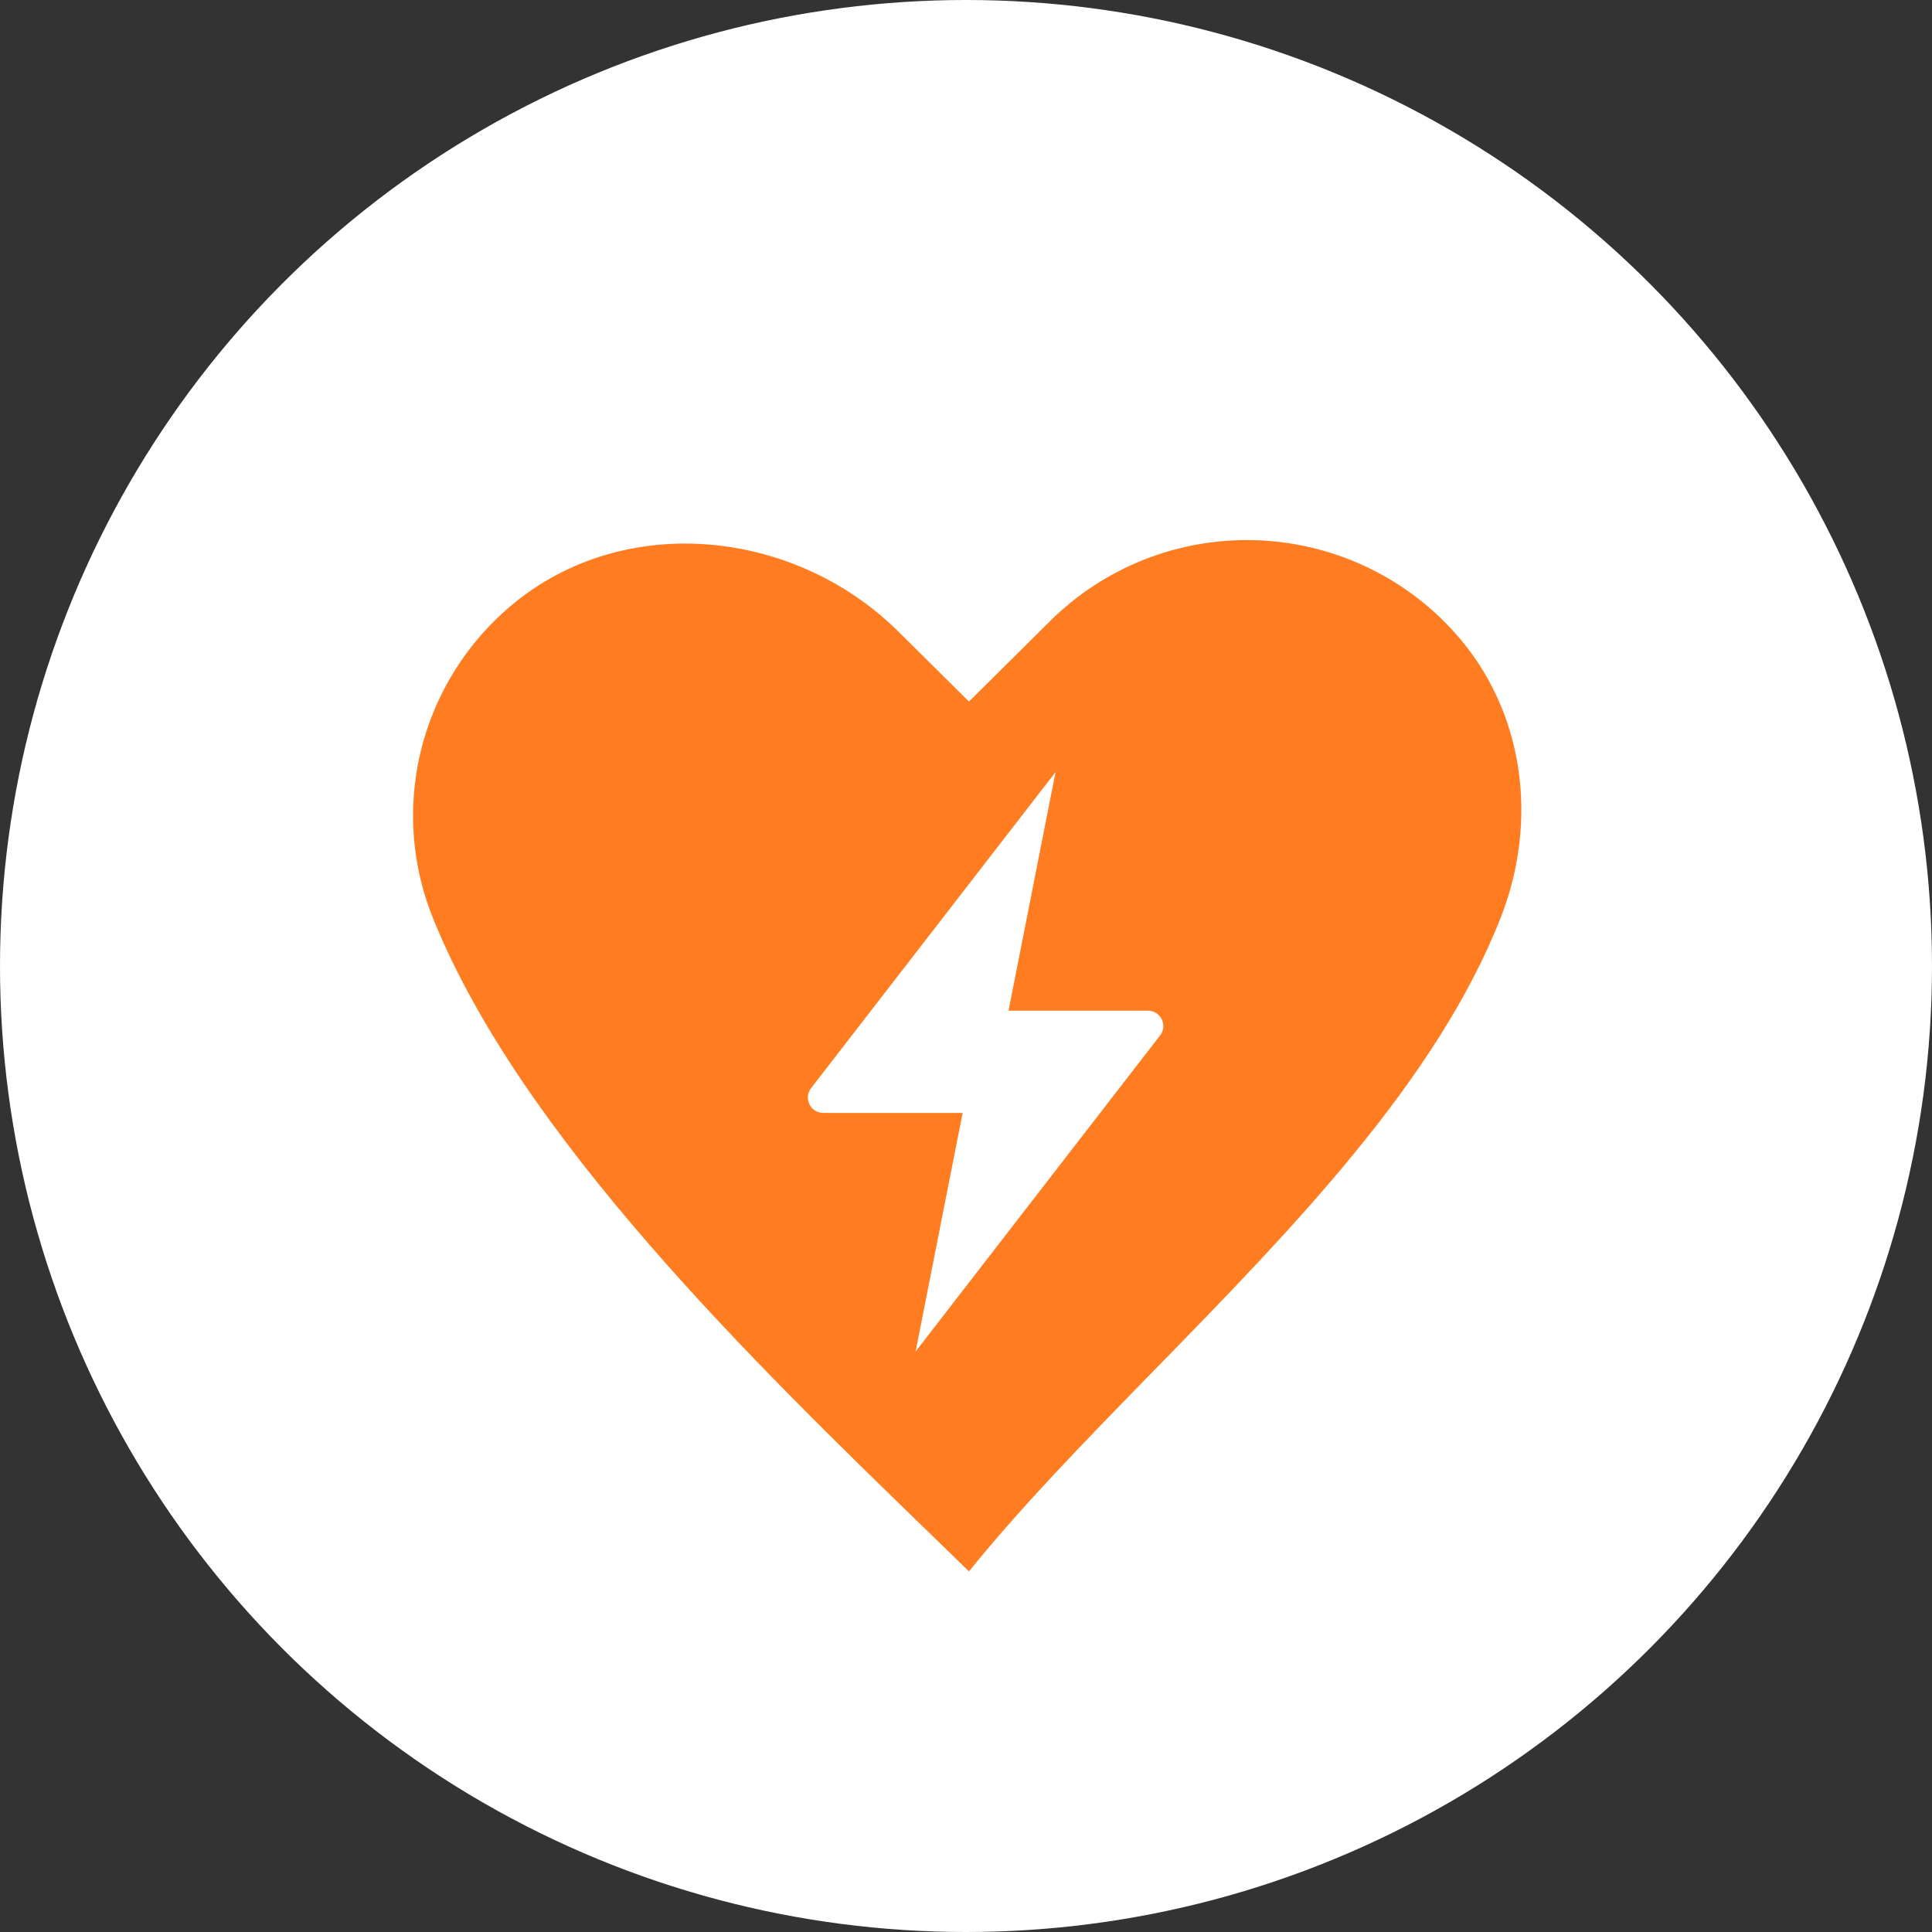 <svg width="500" height="500" viewBox="0 0 500 500" fill="none" xmlns="http://www.w3.org/2000/svg">
<rect x="0" y="0" width="500" height="500" fill="#333333" stroke="none"/>
<circle cx="250" cy="250" r="250" fill="white"/>
<path fill-rule="evenodd" clip-rule="evenodd" d="M376.23 163.45C394.86 183.968 398.097 212.779 388.371 237.52C371.738 279.825 334.316 318.152 298.816 354.509C281.454 372.29 264.552 389.601 250.767 406.675C247.586 403.574 244.296 400.383 240.921 397.108C195.593 353.138 134.76 294.127 112.012 237.52C108.394 228.518 106.664 218.878 106.926 209.19C107.189 199.502 109.439 189.969 113.54 181.172C117.64 172.375 123.505 164.499 130.777 158.024C159.722 132.175 205.034 136.205 232.576 163.52L250.767 181.56L271.837 160.666C278.747 153.813 286.992 148.428 296.07 144.84C305.148 141.252 314.868 139.536 324.637 139.797C334.405 140.057 344.018 142.289 352.889 146.356C361.759 150.422 369.7 156.238 376.23 163.45ZM209.914 281.601L273.177 199.812L261.008 261.56H297.073C300.383 261.56 302.25 265.362 300.224 267.98L236.962 349.77L249.13 288.022H213.065C209.756 288.022 207.889 284.219 209.914 281.601Z" fill="#FF7D20"/>
</svg>
